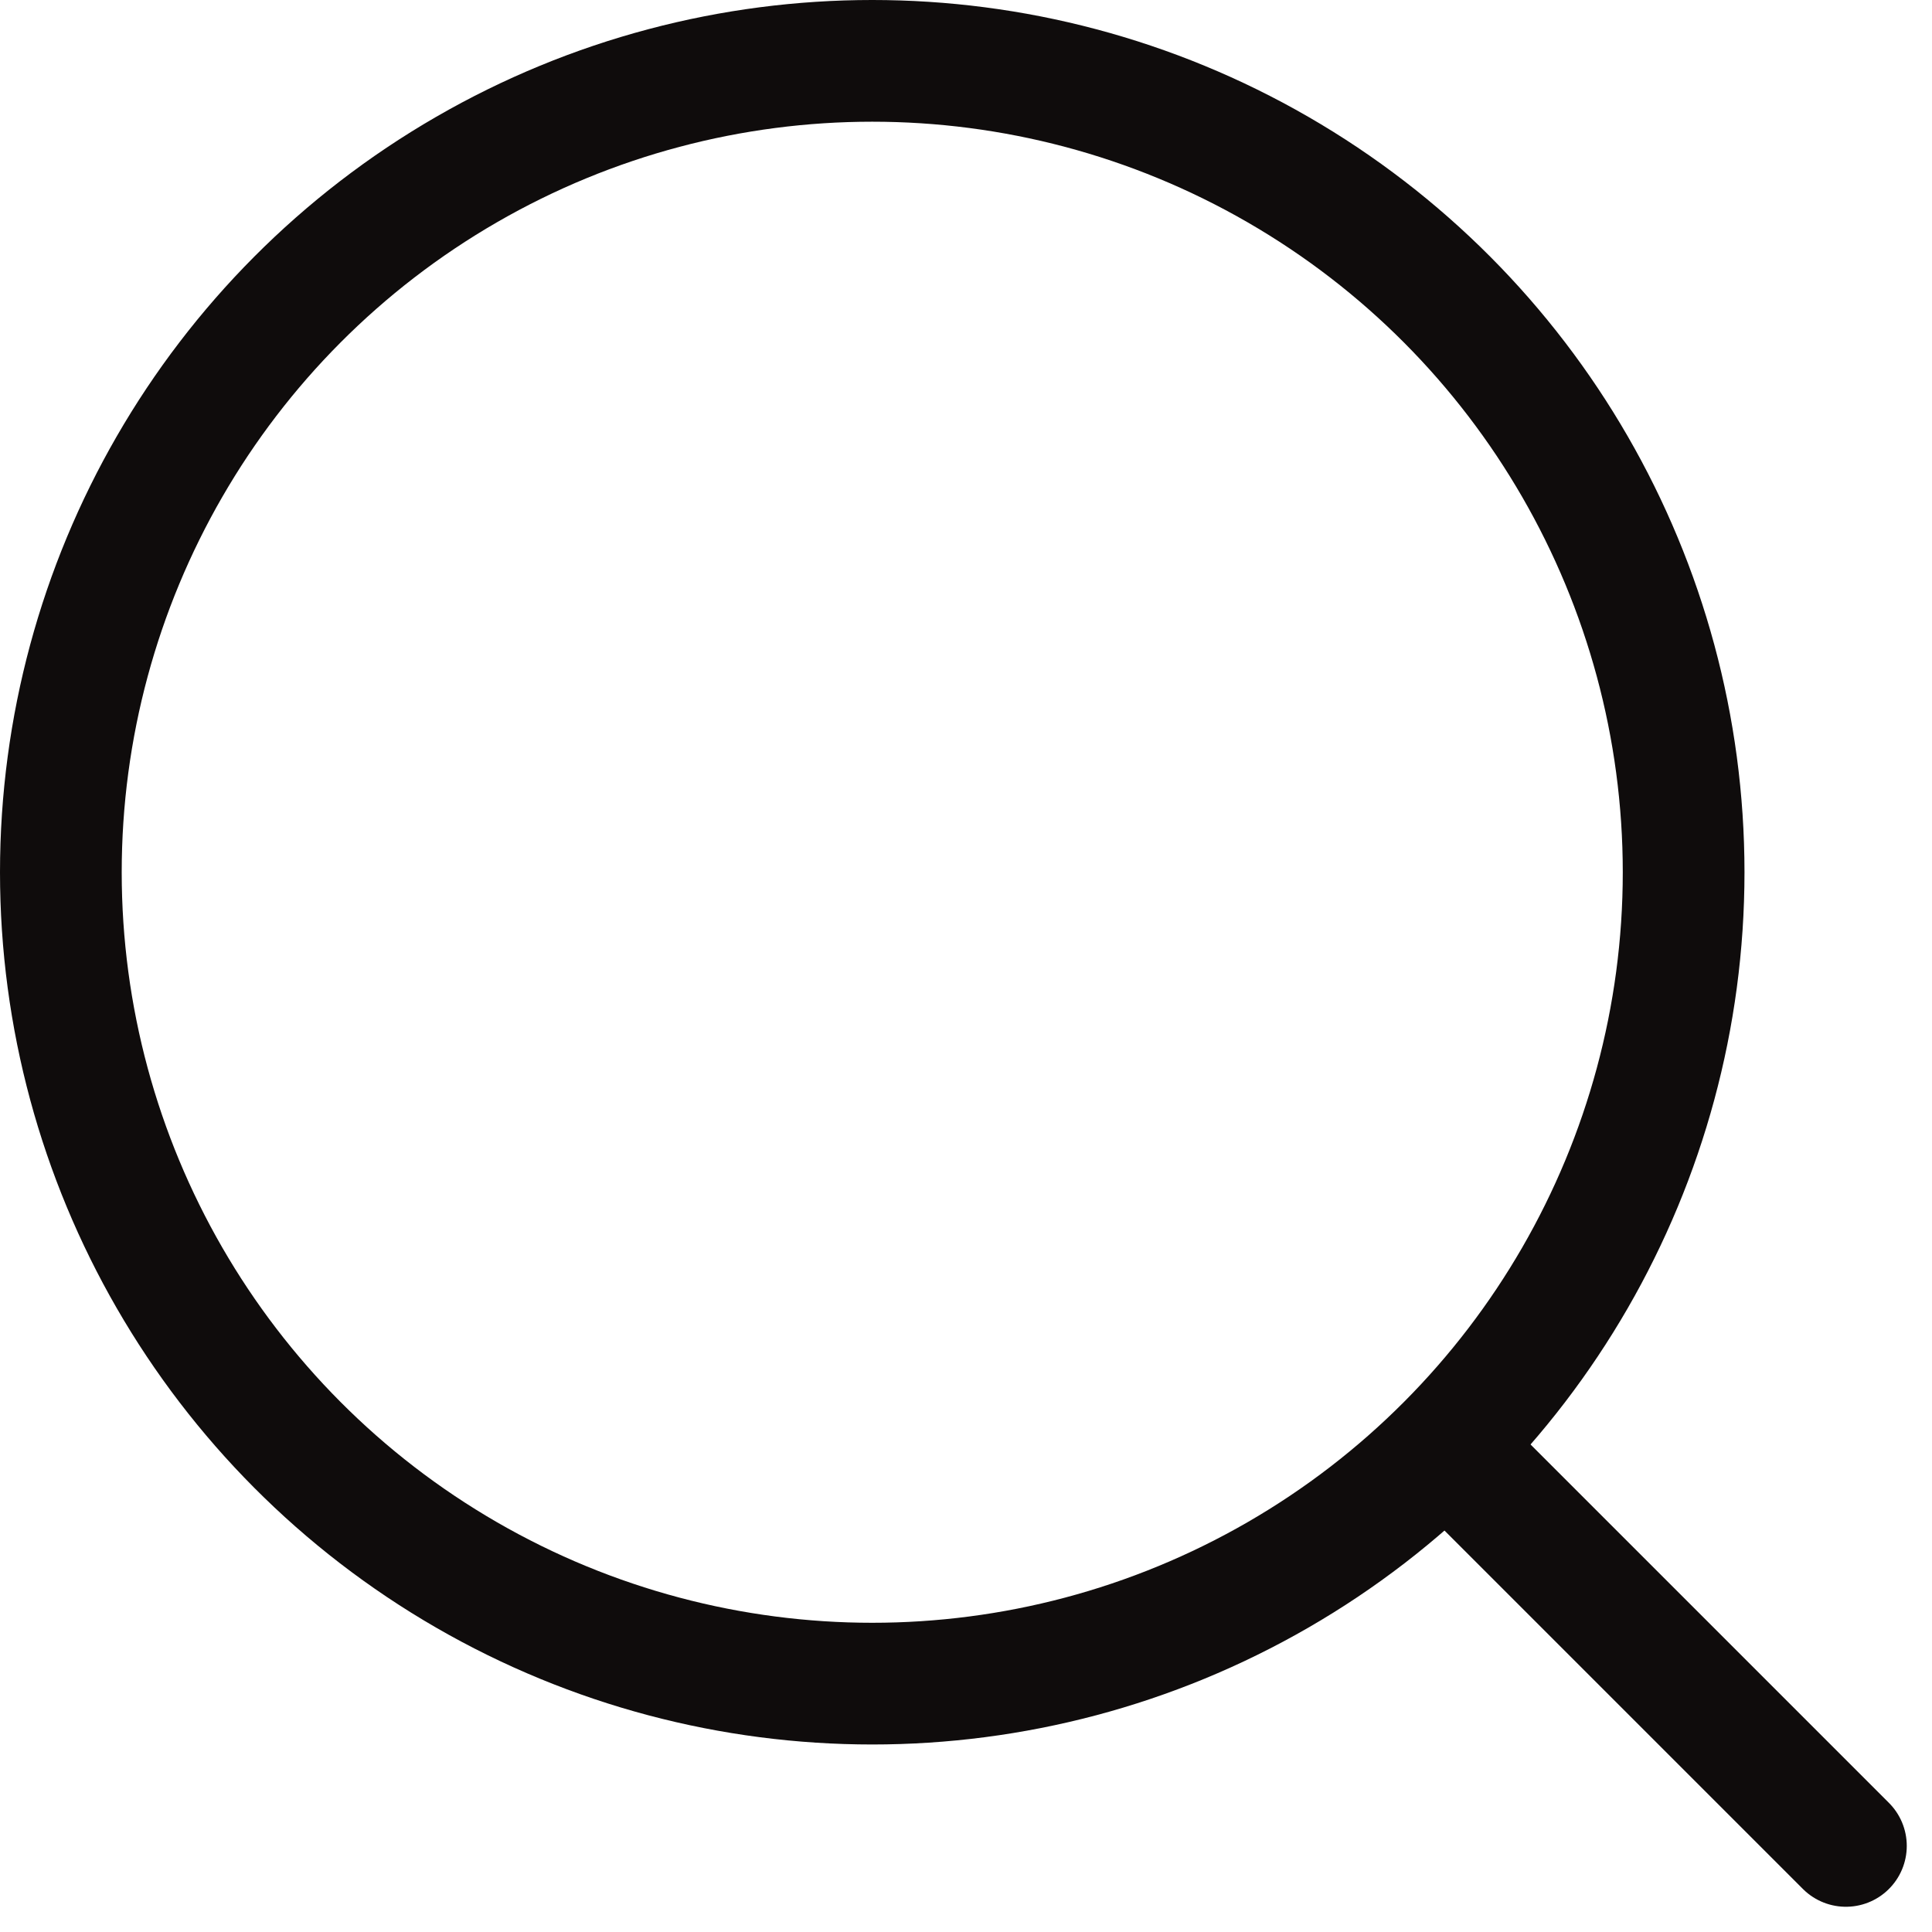 <svg xmlns="http://www.w3.org/2000/svg" width="23.811" height="23.811" viewBox="0 0 23.811 23.811">
  <g id="icon-search" transform="translate(-1482.25 -72.25)">
    <circle id="Ellipse_83" data-name="Ellipse 83" cx="10" cy="10" r="10" transform="translate(1483 73)" stroke-width="1.5" stroke="#0f0c0c" stroke-linecap="round" stroke-linejoin="round" fill="none"/>
    <line id="Line_6" data-name="Line 6" x1="4.5" y1="4.5" transform="translate(1500.5 90.5)" fill="none" stroke="#0f0c0c" stroke-linecap="round" stroke-linejoin="round" stroke-width="1.5"/>
  </g>
</svg>
